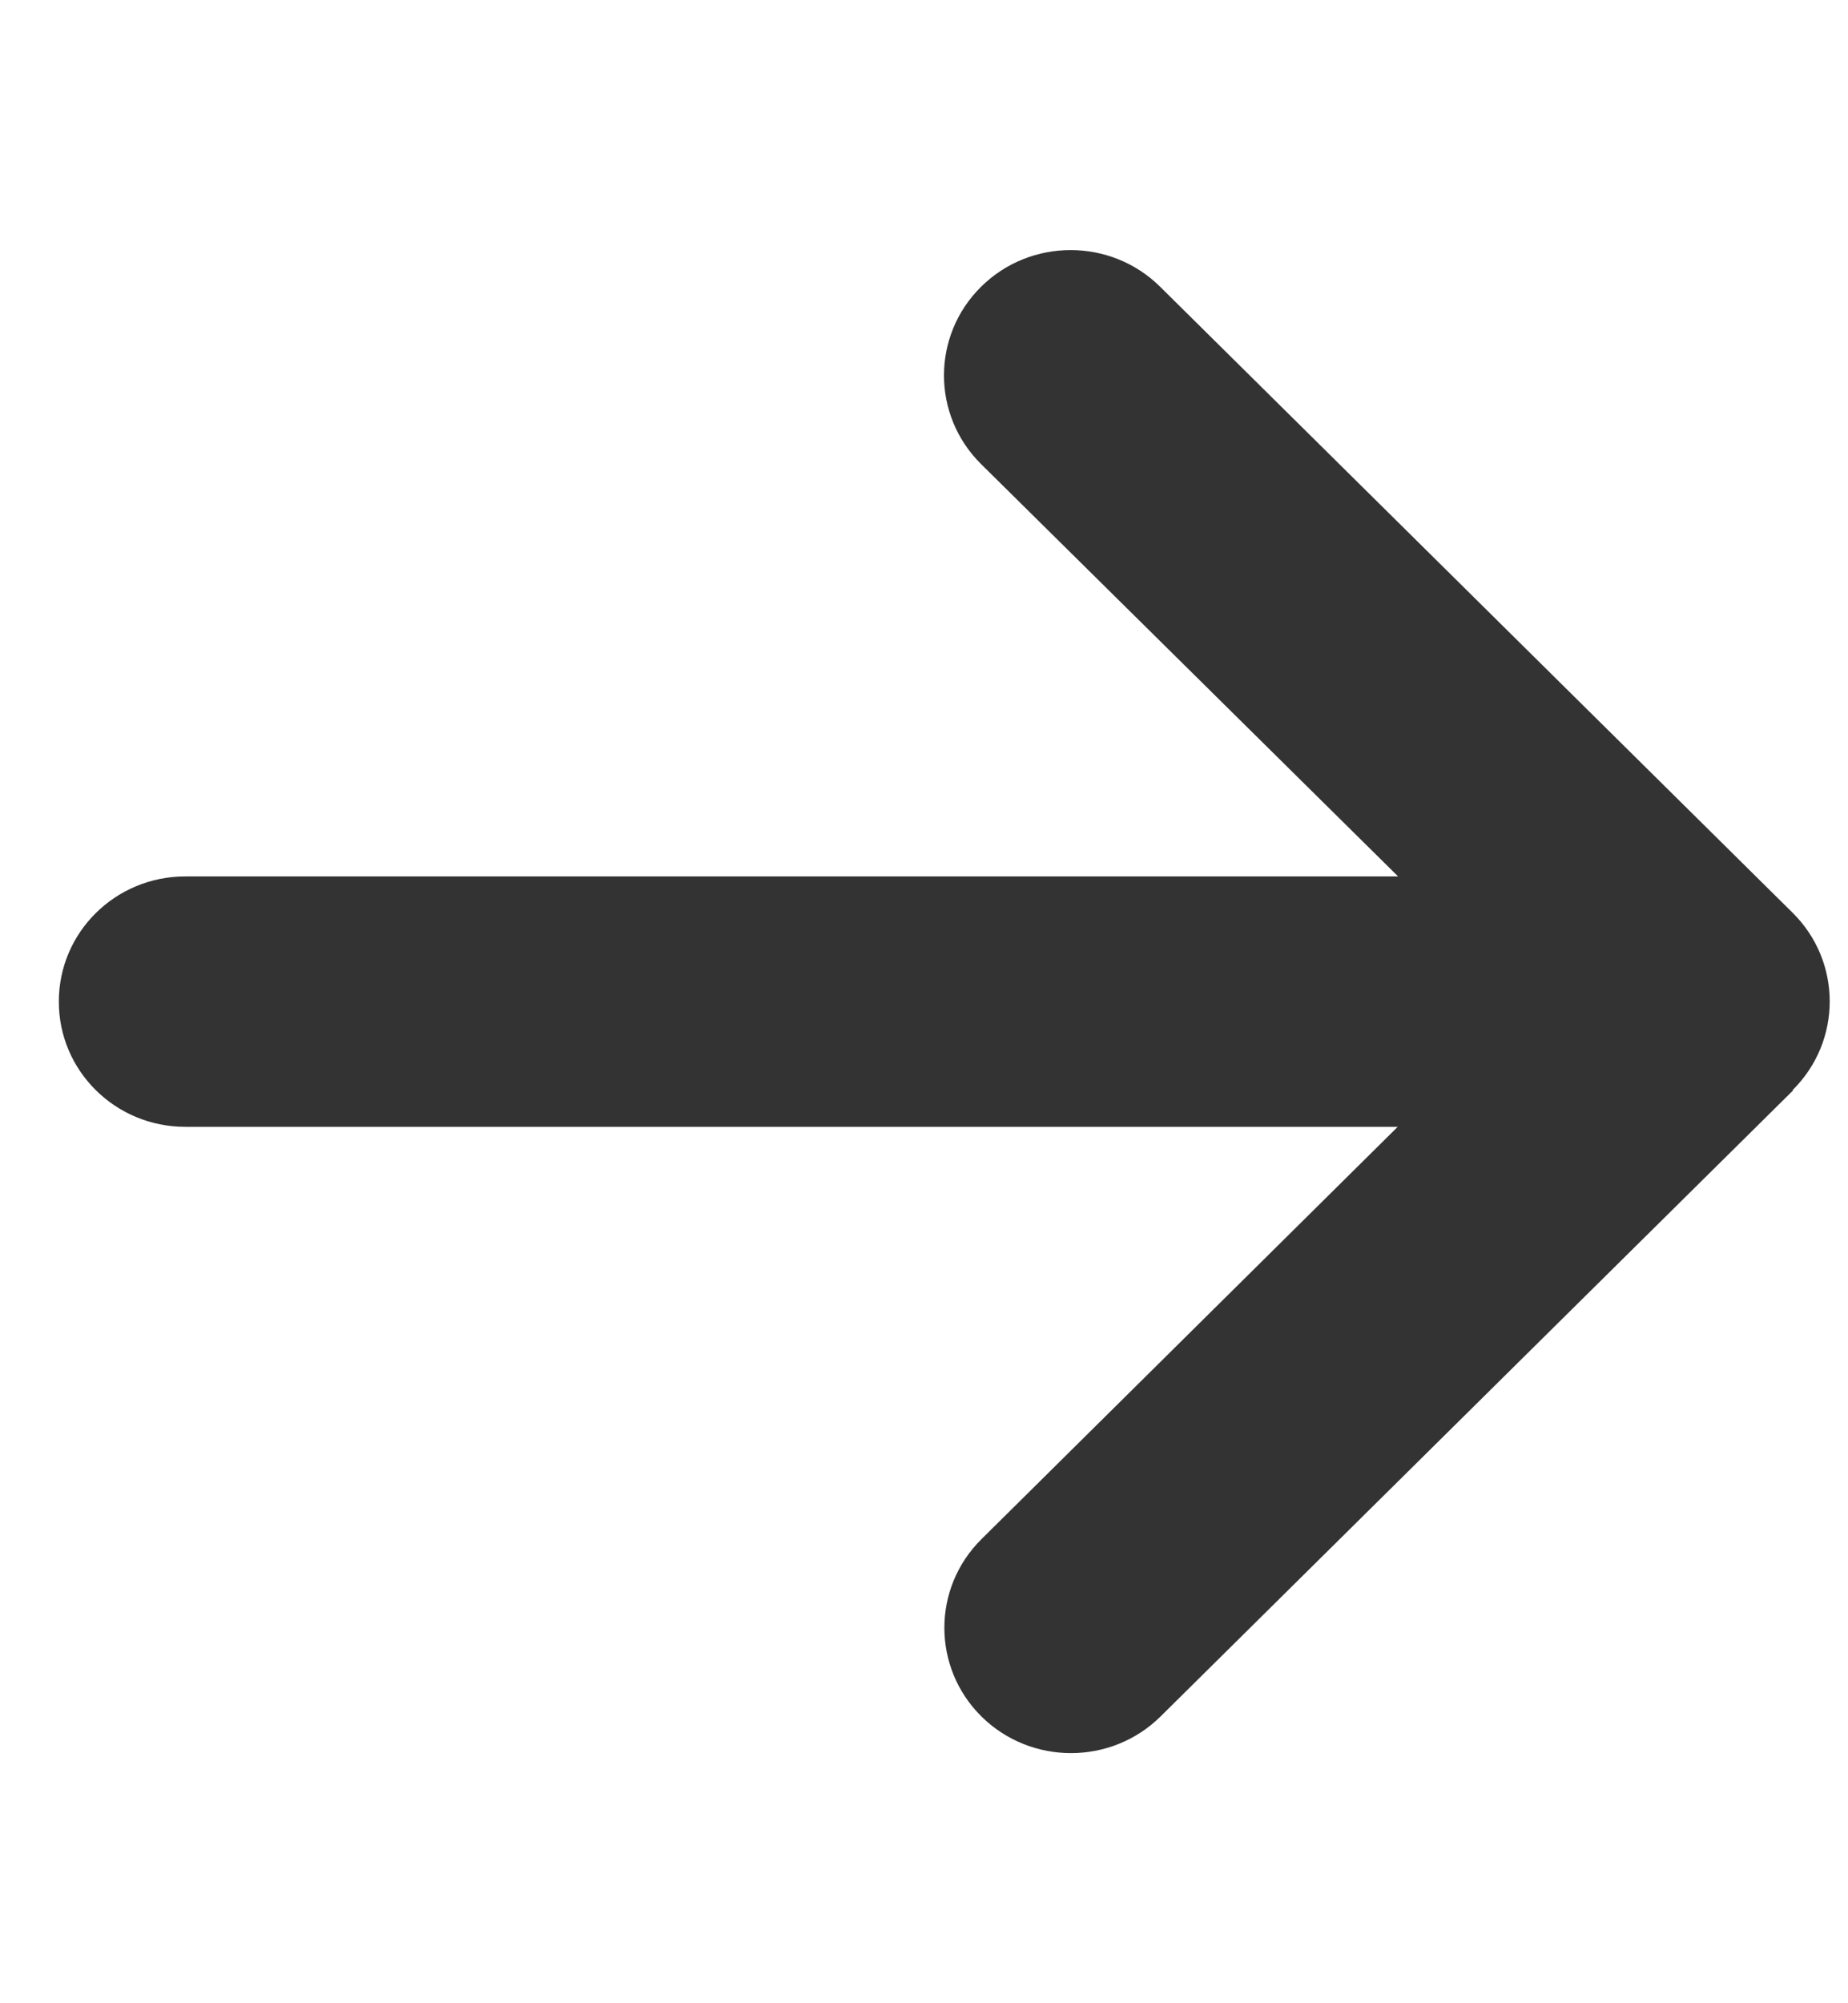 <svg width="24" height="26" viewBox="0 0 24 26" fill="none" xmlns="http://www.w3.org/2000/svg">
<g clip-path="url(#clip0_96_27782)">
<path d="M23.281 14.148C23.923 13.513 23.923 12.482 23.281 11.847L15.067 3.722C14.425 3.087 13.383 3.087 12.741 3.722C12.099 4.357 12.099 5.388 12.741 6.023L18.157 11.375H2.407C1.498 11.375 0.764 12.101 0.764 13C0.764 13.899 1.498 14.625 2.407 14.625H18.152L12.746 19.977C12.104 20.612 12.104 21.643 12.746 22.278C13.388 22.912 14.43 22.912 15.072 22.278L23.286 14.153L23.281 14.148Z" fill="#333333"/>
</g>
<defs>
<clipPath id="clip0_96_27782">
<rect width="23" height="26" fill="white" transform="translate(0.764)"/>
</clipPath>
</defs>
</svg>
